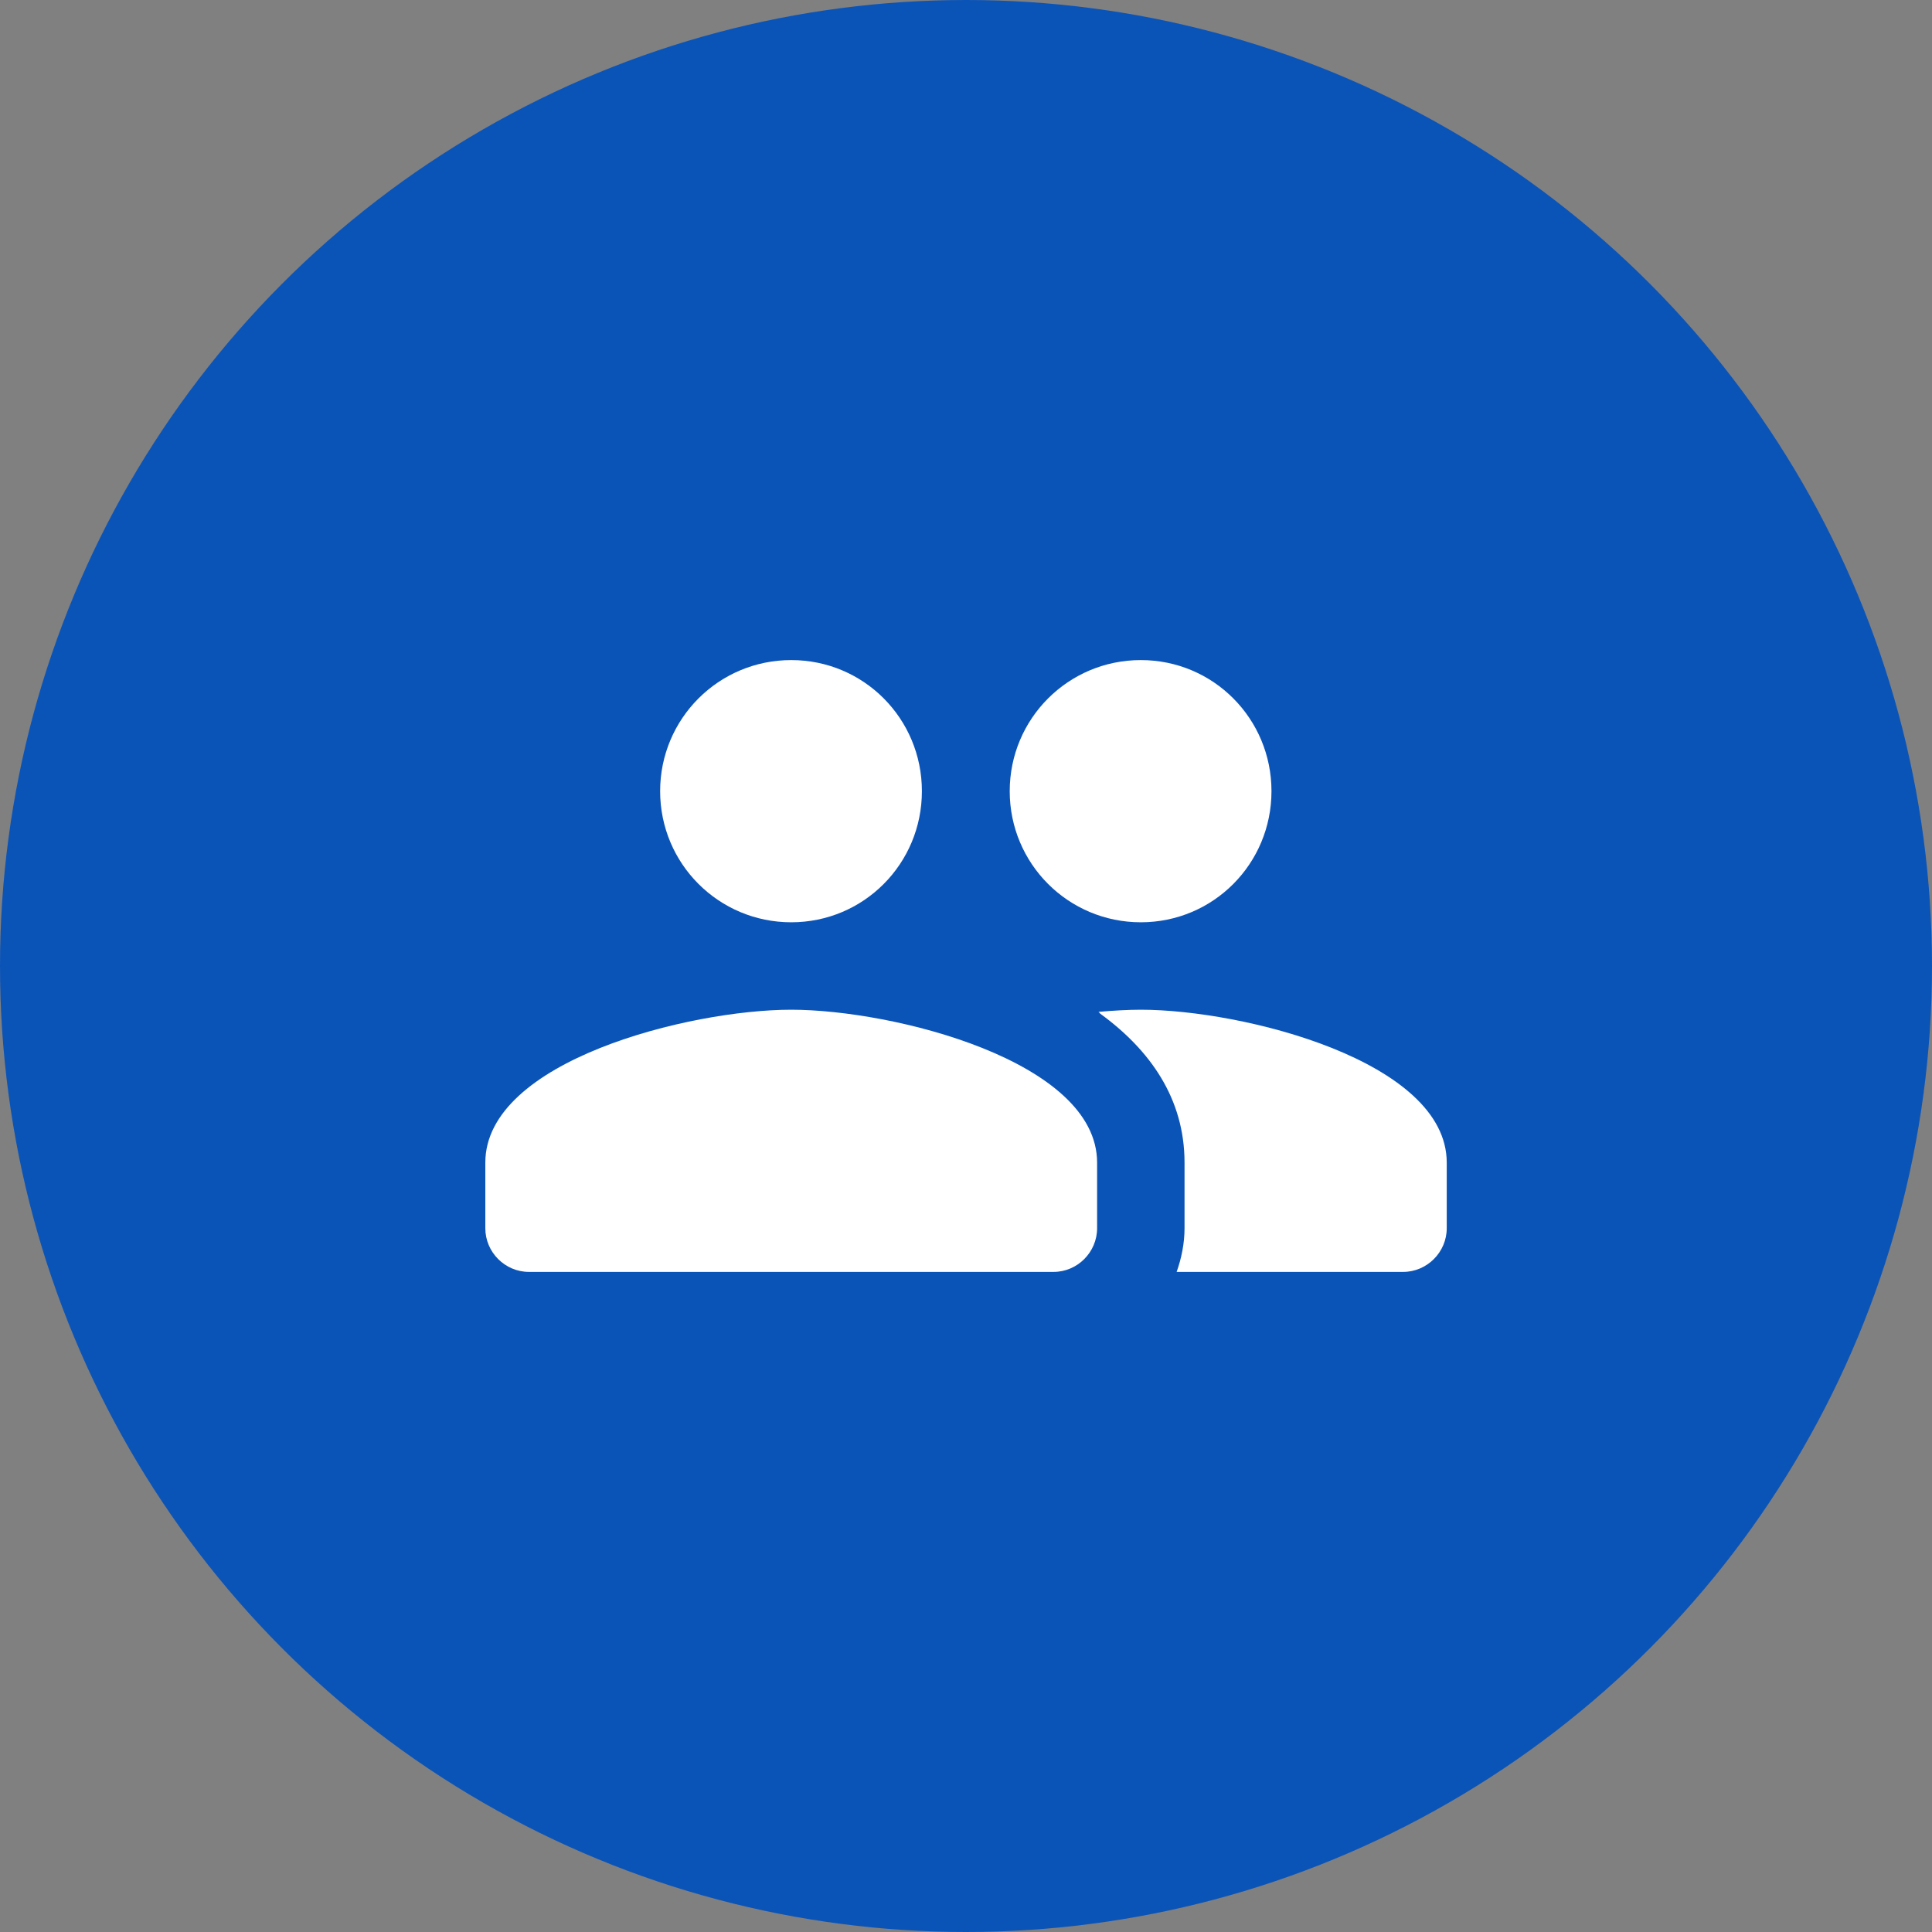 <svg width="35" height="35" viewBox="0 0 35 35" fill="none" xmlns="http://www.w3.org/2000/svg">
<rect x="0" y="0" width="35" height="35" fill="#808080" stroke="none"/>
<circle cx="17.5" cy="17.5" r="17.5" fill="#0B54B7"/>
<path d="M20.667 16.708C21.981 16.708 23.034 15.647 23.034 14.333C23.034 13.019 21.981 11.958 20.667 11.958C19.353 11.958 18.292 13.019 18.292 14.333C18.292 15.647 19.353 16.708 20.667 16.708ZM14.334 16.708C15.648 16.708 16.701 15.647 16.701 14.333C16.701 13.019 15.648 11.958 14.334 11.958C13.02 11.958 11.959 13.019 11.959 14.333C11.959 15.647 13.02 16.708 14.334 16.708ZM14.334 18.292C12.489 18.292 8.792 19.218 8.792 21.062V22.25C8.792 22.685 9.148 23.042 9.584 23.042H19.084C19.519 23.042 19.875 22.685 19.875 22.25V21.062C19.875 19.218 16.178 18.292 14.334 18.292ZM20.667 18.292C20.437 18.292 20.176 18.307 19.899 18.331C19.915 18.339 19.923 18.355 19.931 18.363C20.833 19.02 21.459 19.899 21.459 21.062V22.25C21.459 22.527 21.403 22.796 21.316 23.042H25.417C25.852 23.042 26.209 22.685 26.209 22.25V21.062C26.209 19.218 22.512 18.292 20.667 18.292Z" fill="white"/>
</svg>
